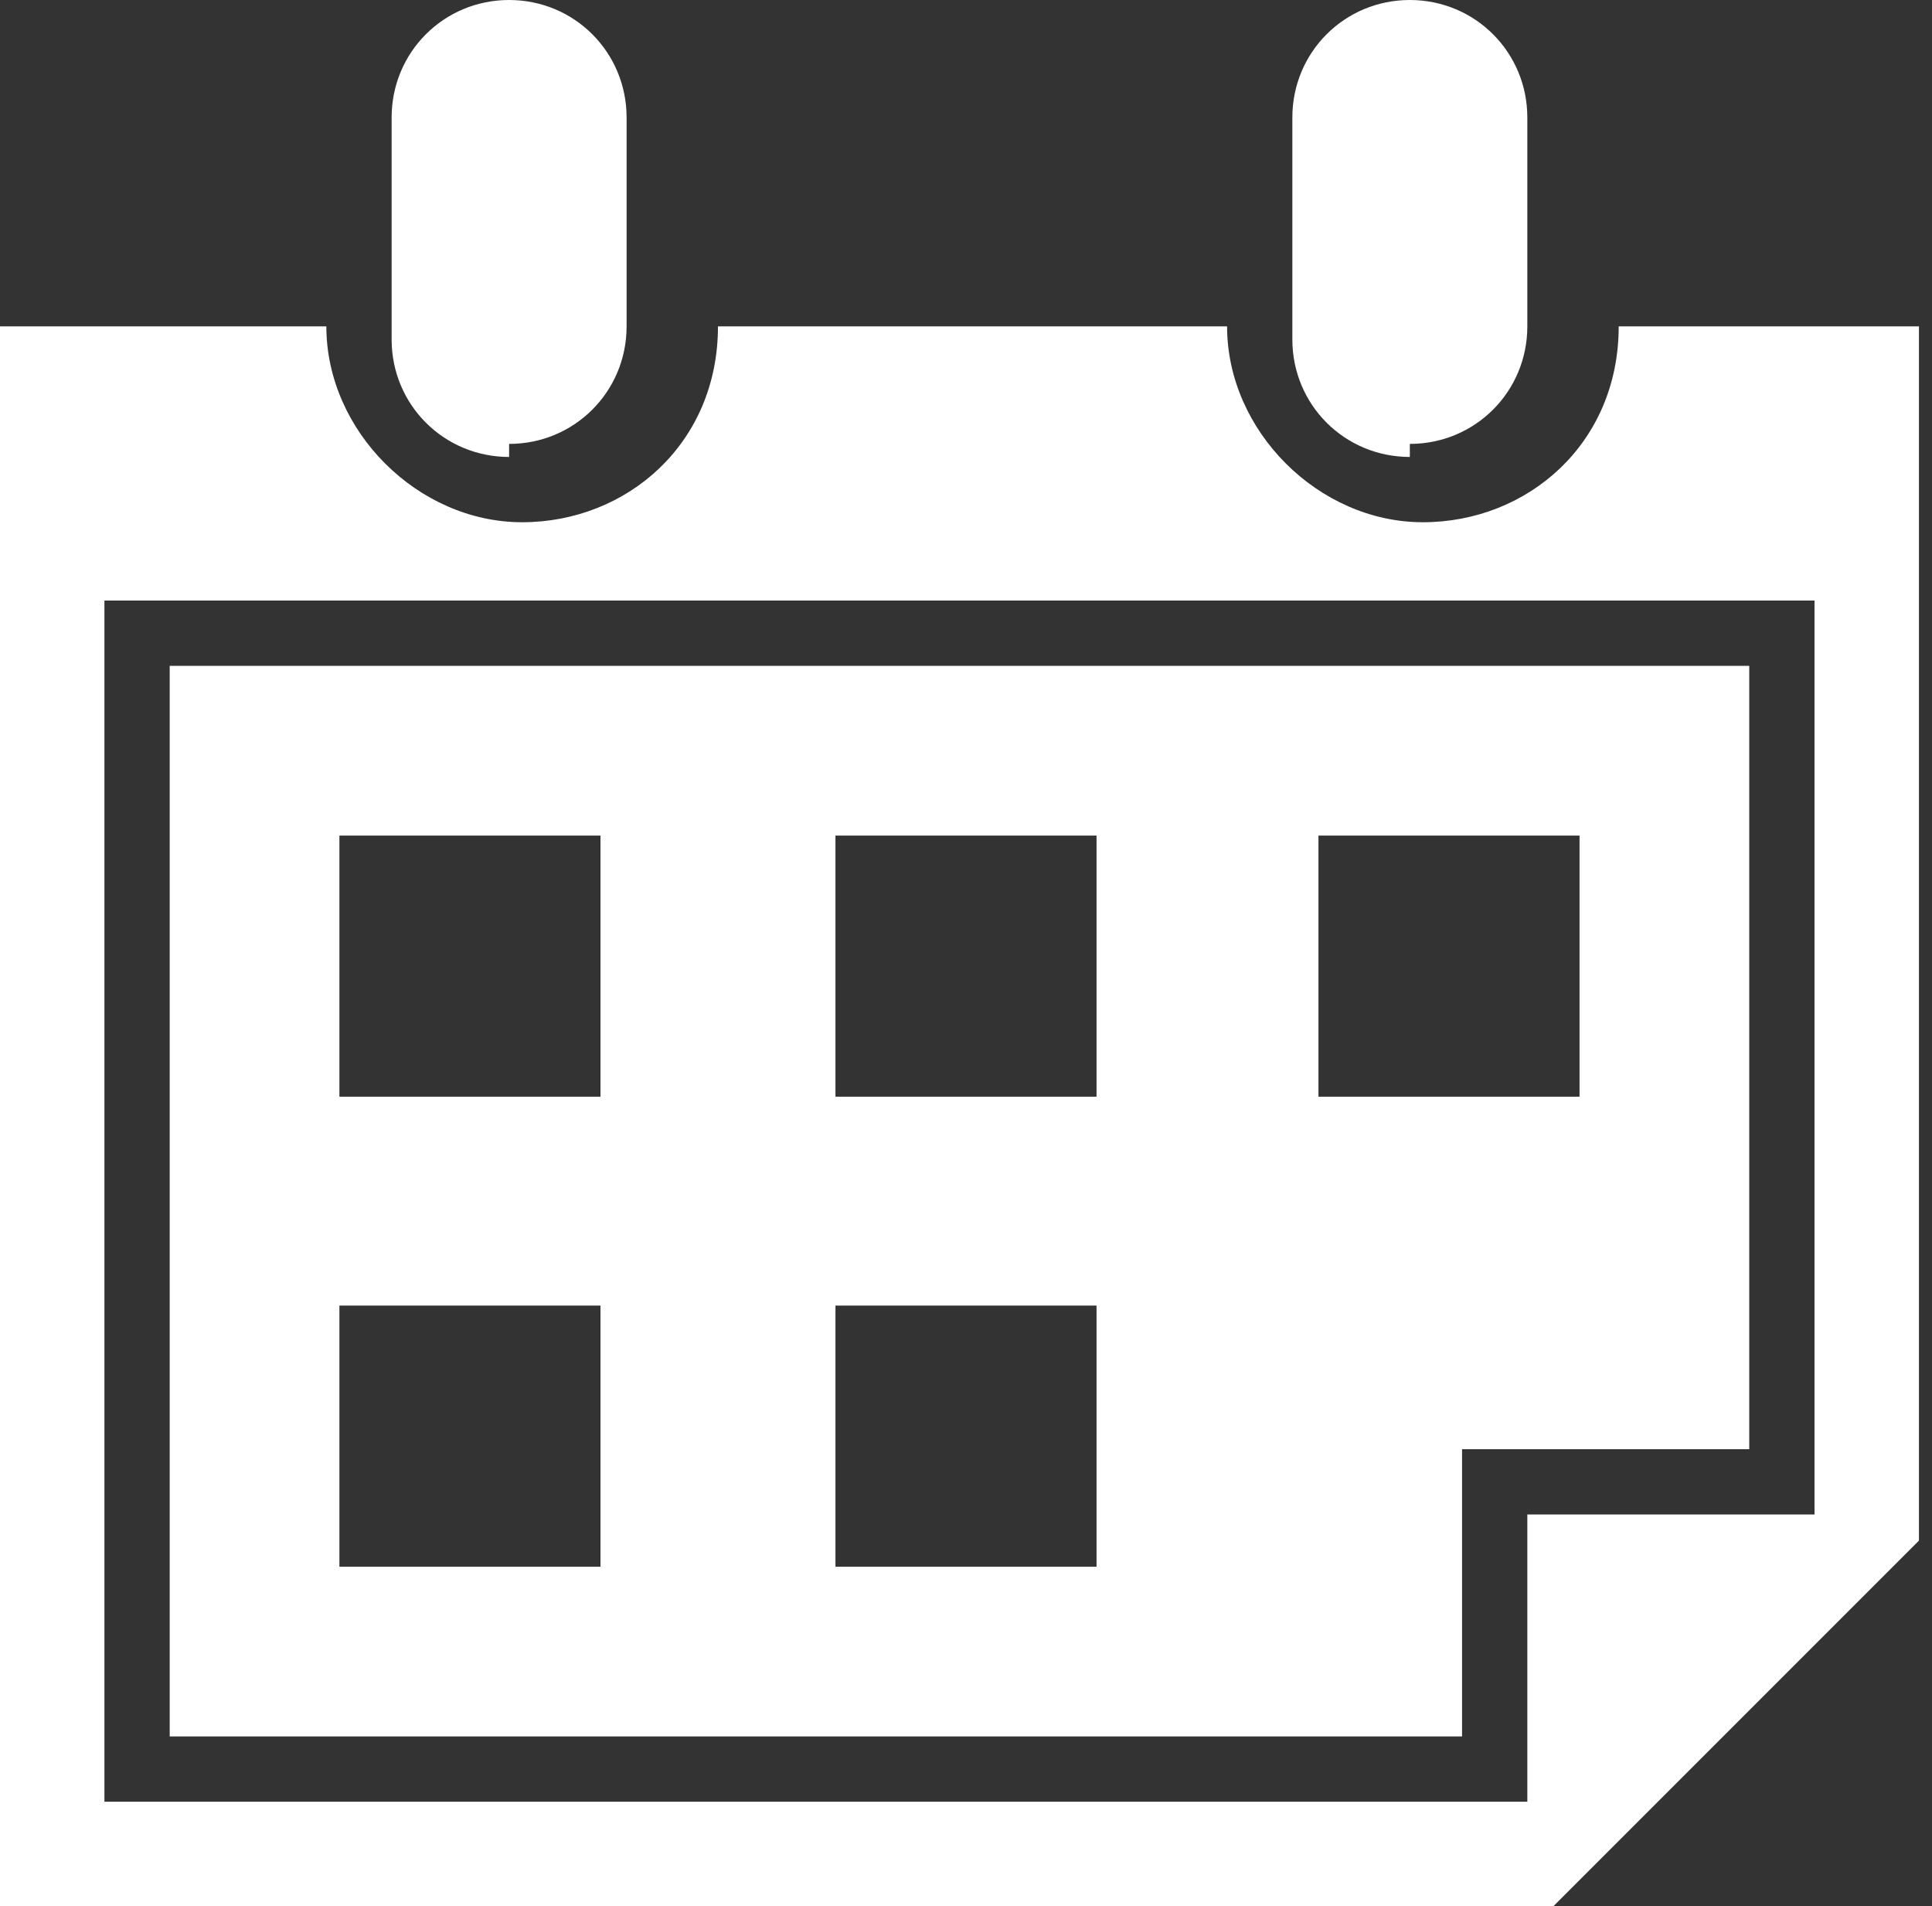 <?xml version="1.0" encoding="UTF-8"?>
<svg id="_レイヤー_1" data-name="レイヤー_1" xmlns="http://www.w3.org/2000/svg" version="1.1" viewBox="0 0 14.8 14.6">
  <rect x="0" y="0" width="14.8" height="14.6" fill="#333333" stroke="none"/>
  <!-- Generator: Adobe Illustrator 29.1.0, SVG Export Plug-In . SVG Version: 2.1.0 Build 142)  -->
  <defs>
    <style>
      .st0 {
        fill: #fff;
      }

      .st1 {
        fill: none;
      }
    </style>
  </defs>
  <g>
    <path class="st0" d="M3.9,3.4c.5,0,.9-.4.9-.9V.9c0-.5-.4-.9-.9-.9s-.9.4-.9.9v1.7c0,.5.4.9.9.9Z"/>
    <path class="st0" d="M10.8,3.4c.5,0,.9-.4.9-.9V.9c0-.5-.4-.9-.9-.9s-.9.4-.9.9v1.7c0,.5.4.9.9.9Z"/>
  </g>
  <g>
    <rect class="st1" x="2.6" y="10" width="2" height="2"/>
    <rect class="st1" x="6.4" y="6.4" width="2" height="2"/>
    <rect class="st1" x="10.1" y="6.4" width="2" height="2"/>
    <rect class="st1" x="2.6" y="6.4" width="2" height="2"/>
    <rect class="st1" x="6.4" y="10" width="2" height="2"/>
    <path class="st0" d="M12.4,2.5c0,.9-.7,1.5-1.5,1.5s-1.5-.7-1.5-1.5h-3.9c0,.9-.7,1.5-1.5,1.5s-1.5-.7-1.5-1.5H0v12.1h11.9l2.8-2.8V2.5h-2.4ZM13.9,11.6h-2.2v2.2H.8V4.6h13.1v7Z"/>
    <path class="st0" d="M11.2,11.1h2.2v-6H1.3v8.2h9.9v-2.2ZM4.6,12h-2v-2h2v2ZM4.6,8.4h-2v-2h2v2ZM8.4,12h-2v-2h2v2ZM8.4,8.4h-2v-2h2v2ZM10.1,6.4h2v2h-2v-2Z"/>
  </g>
</svg>